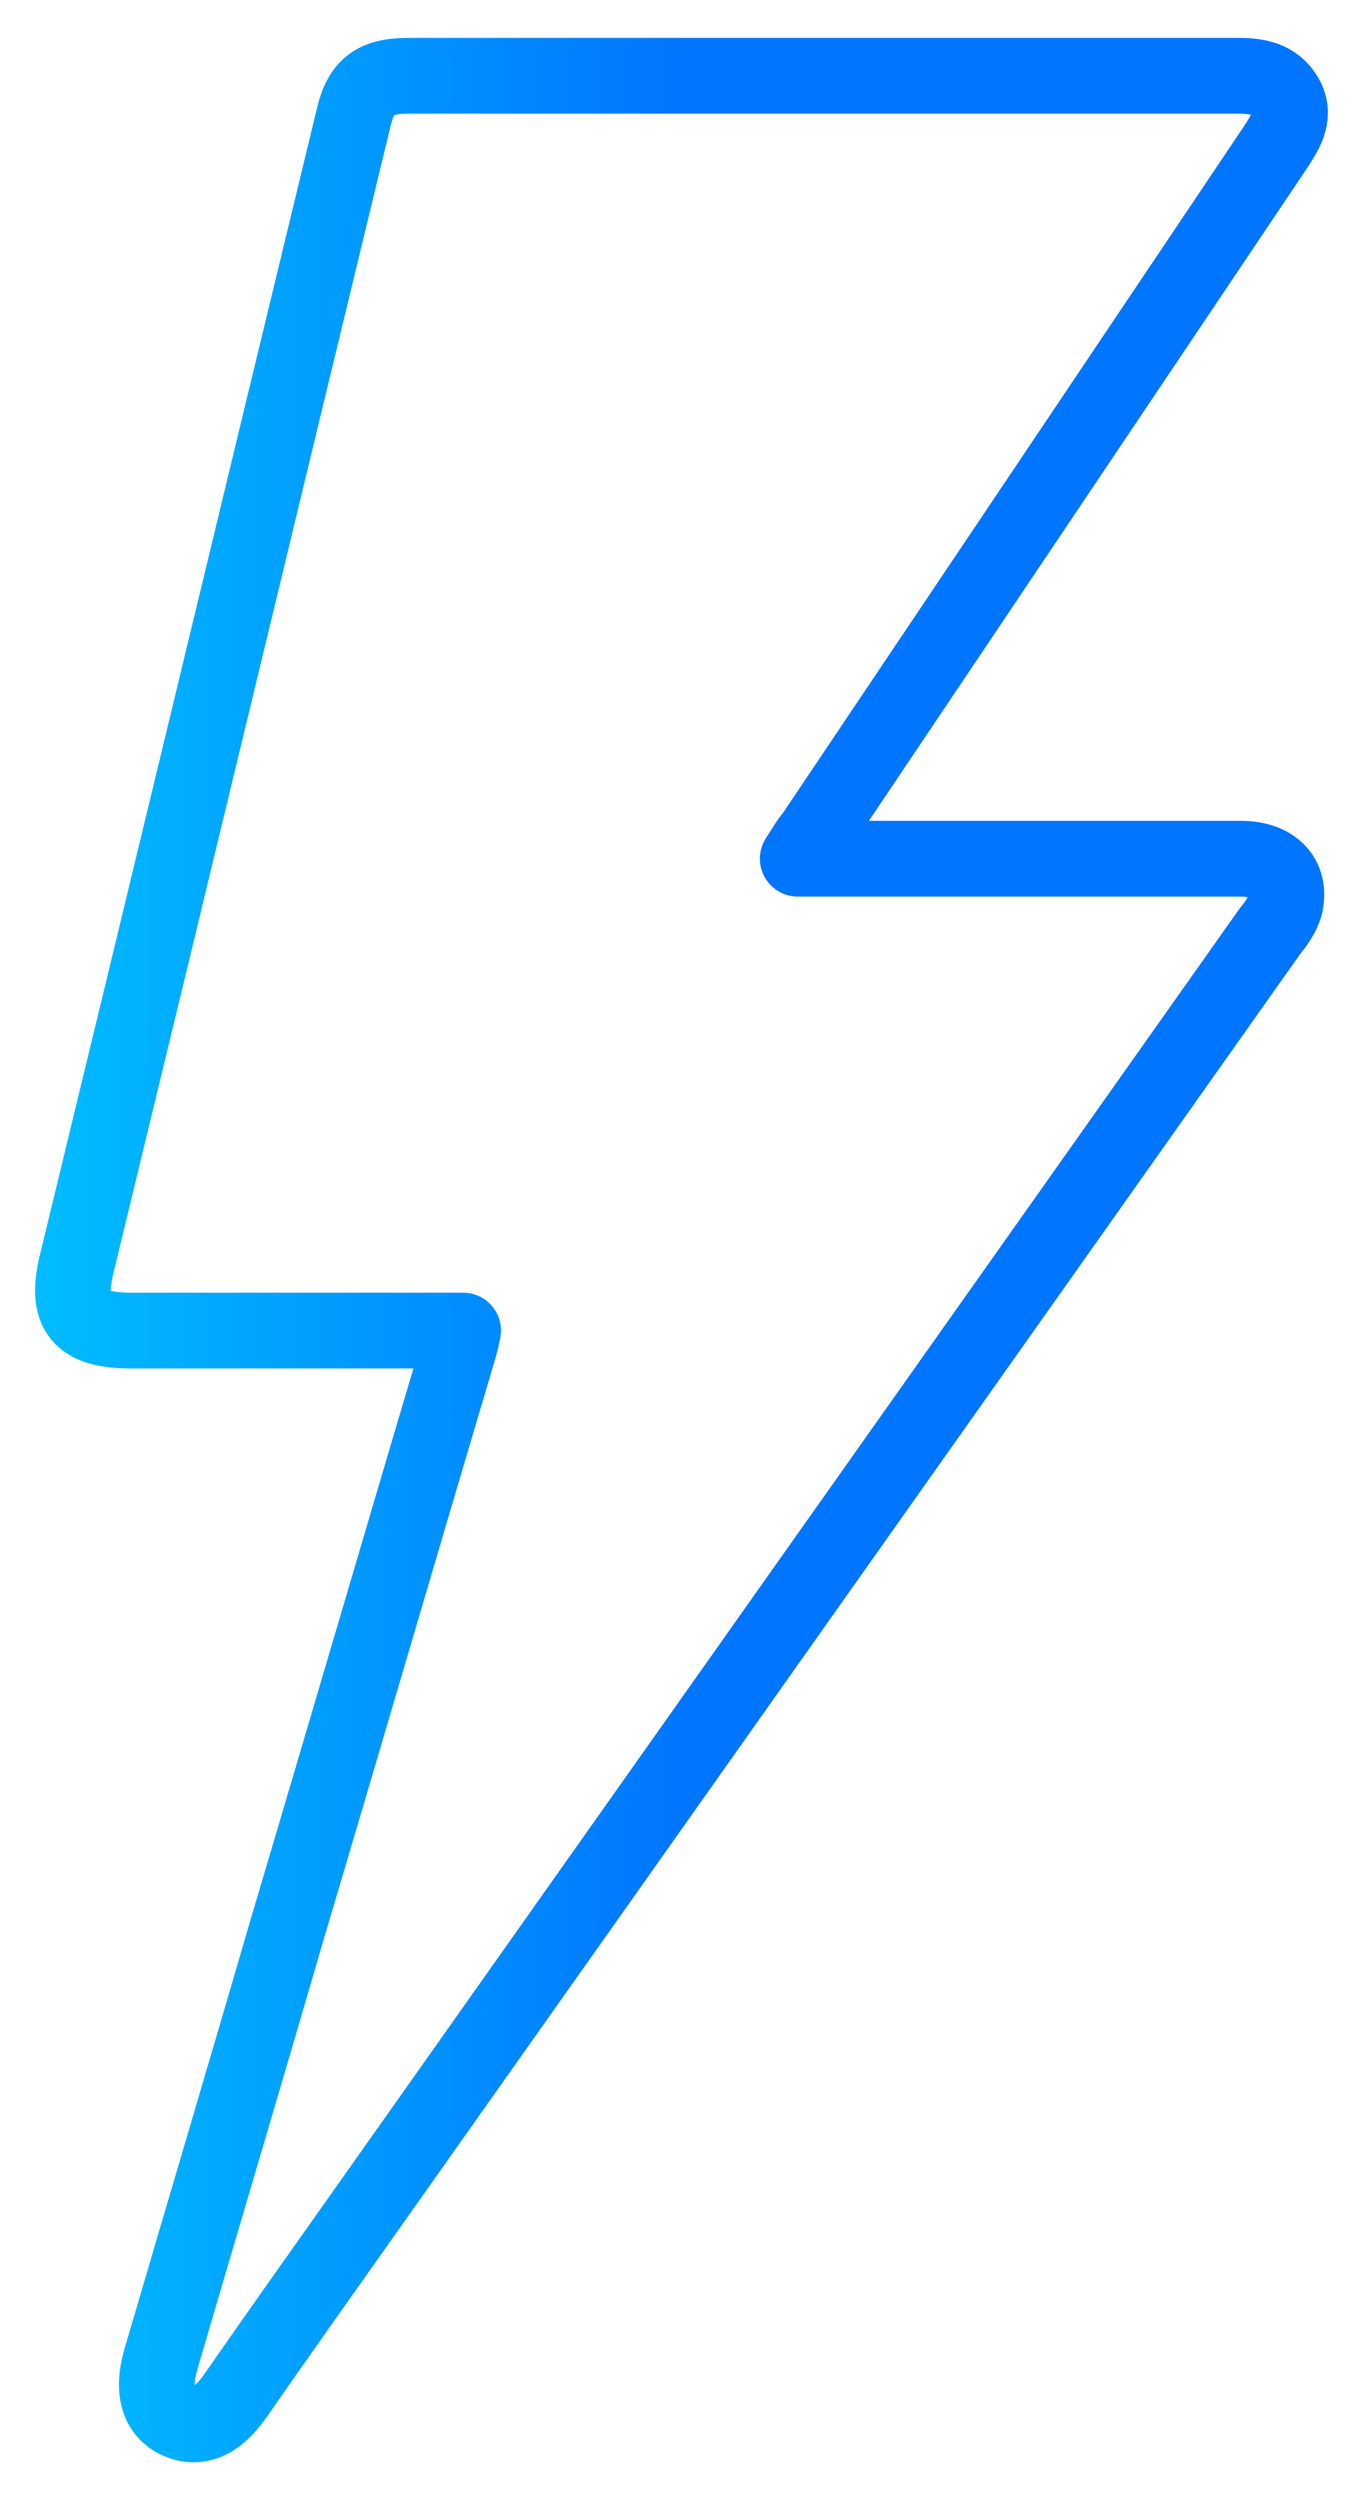 <?xml version="1.0" encoding="UTF-8"?> <svg xmlns="http://www.w3.org/2000/svg" width="18" height="33" viewBox="0 0 18 33" fill="none"><path d="M10.535 11.334C12.528 11.334 14.462 11.334 16.383 11.334C16.815 11.334 17.056 11.578 16.971 11.949C16.936 12.076 16.851 12.193 16.767 12.297C12.805 17.899 8.842 23.501 4.891 29.091C4.291 29.938 3.691 30.785 3.102 31.631C2.874 31.956 2.622 32.072 2.358 31.956C2.093 31.84 2.009 31.562 2.117 31.167C2.67 29.277 3.234 27.386 3.787 25.484C4.543 22.944 5.288 20.392 6.044 17.852C6.068 17.771 6.092 17.69 6.116 17.562C5.972 17.562 5.852 17.562 5.744 17.562C4.399 17.562 3.066 17.562 1.721 17.562C1.061 17.562 0.857 17.319 1.013 16.681C2.238 11.636 3.45 6.59 4.675 1.534C4.771 1.139 4.951 1 5.396 1C9.046 1 12.697 1 16.347 1C16.599 1 16.827 1.035 16.971 1.267C17.116 1.51 16.995 1.708 16.863 1.916C14.822 4.955 12.781 7.994 10.739 11.033C10.667 11.114 10.619 11.207 10.535 11.334Z" stroke="url(#paint0_linear)" stroke-linecap="round" stroke-linejoin="round"></path><defs><linearGradient id="paint0_linear" x1="-0.113" y1="43.625" x2="9.017" y2="43.625" gradientUnits="userSpaceOnUse"><stop stop-color="#00C2FF"></stop><stop offset="1" stop-color="#0075FF"></stop></linearGradient></defs></svg> 